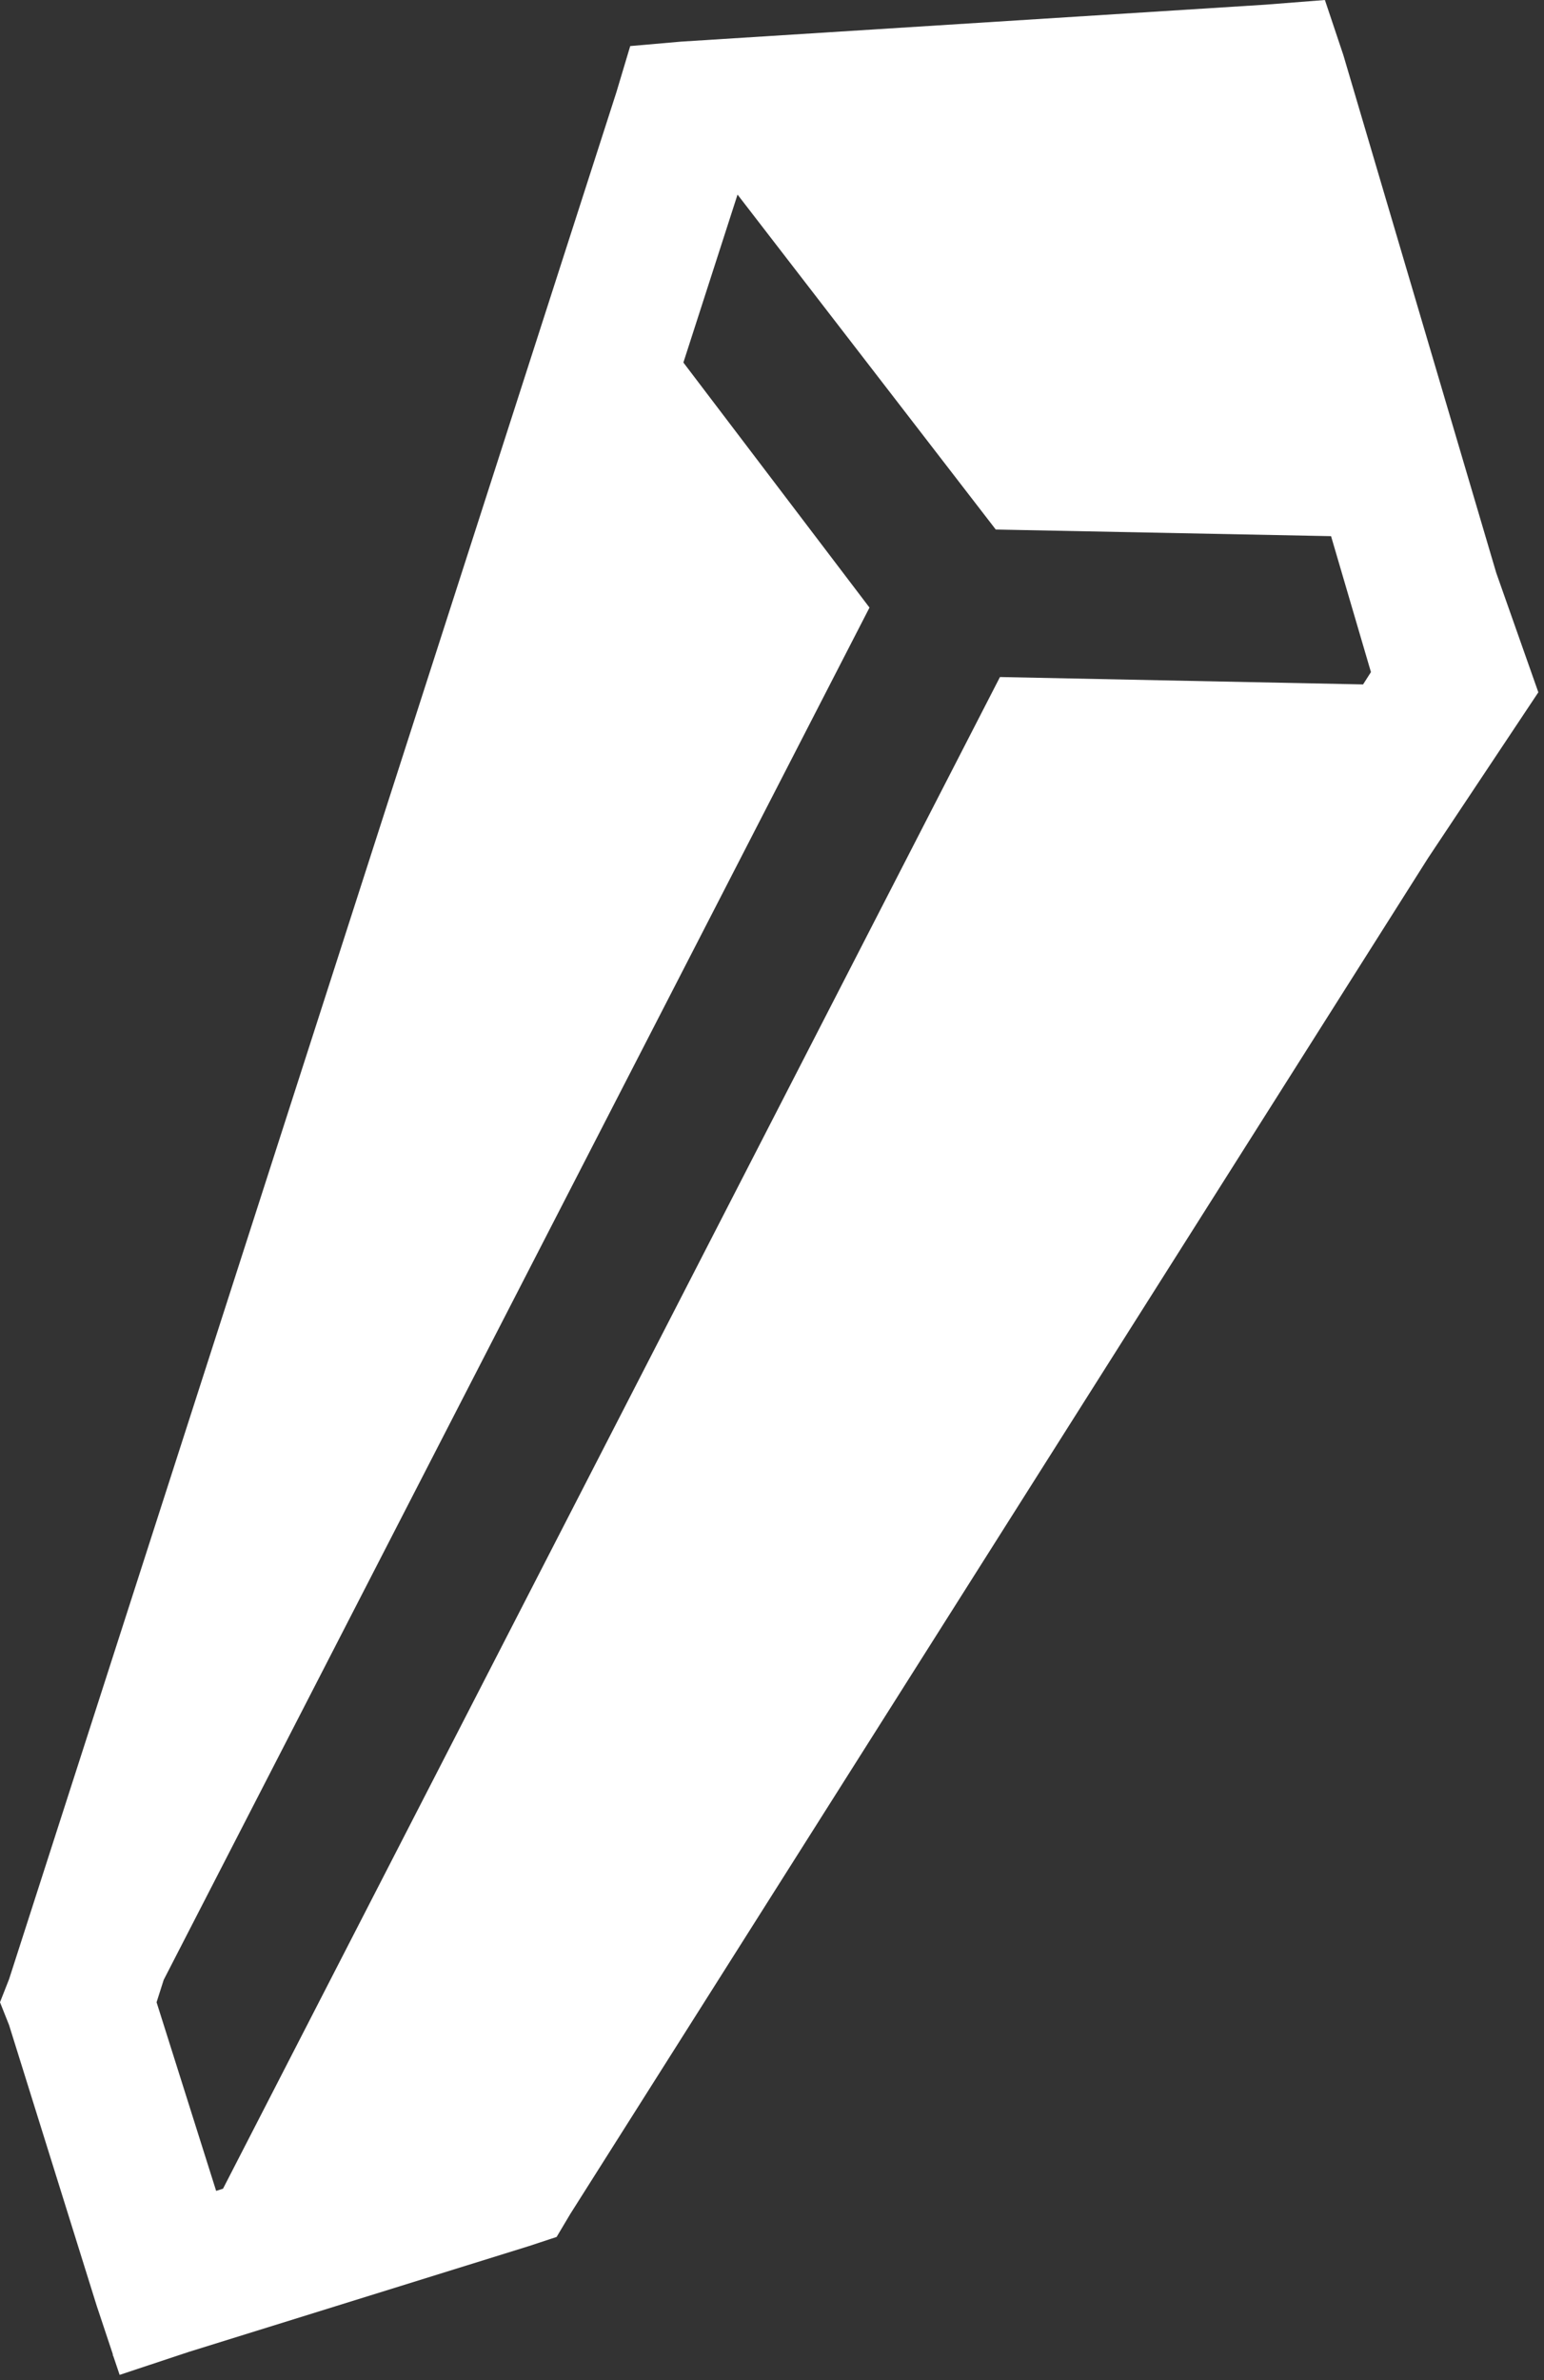 <?xml version="1.0" encoding="UTF-8"?> <svg xmlns="http://www.w3.org/2000/svg" width="196" height="302" viewBox="0 0 196 302" fill="none"><rect x="0" y="0" width="196" height="302" fill="#333333" stroke="none"/> <path d="M15.188 301.346L23.938 298.44L67.158 285L70.658 283.845L72.408 280.907L181.282 108.878L195.282 87.846L189.938 72.69L170.532 7.001L168.188 0.001L160.594 0.596L86.438 5.283L80.001 5.846L78.251 11.69L1.156 251.126L0 254.064L1.155 256.97L12.28 292.595L14.31 298.689L14.342 298.939L14.374 298.939L15.186 301.344L15.188 301.346ZM27.438 278.001L19.876 254.065L20.782 251.221L110.376 77.096L86.751 46.002L93.625 24.692L126.405 67.192L168.968 68.034L174.032 85.283L173.032 86.846L126.938 85.908L28.312 277.721L27.438 278.001Z" fill="white"></path> </svg> 